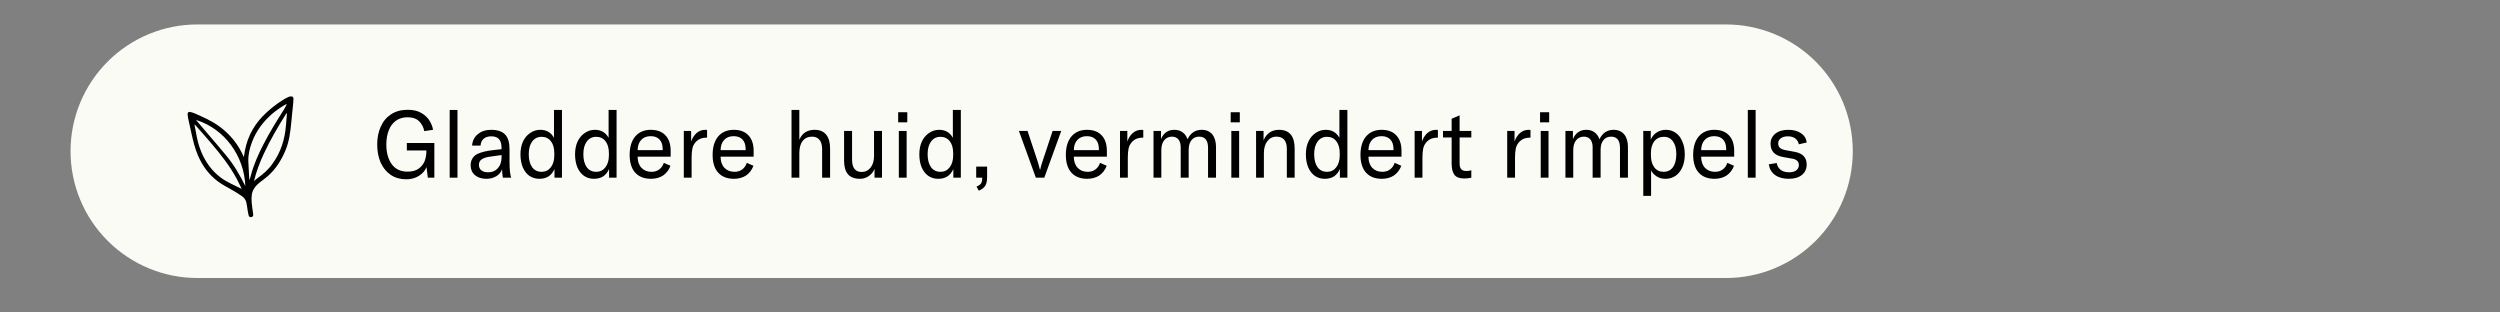 <svg version="1.0" preserveAspectRatio="xMidYMid meet" height="40" viewBox="0 0 240 30" zoomAndPan="magnify" width="320" xmlns:xlink="http://www.w3.org/1999/xlink" xmlns="http://www.w3.org/2000/svg"><rect x="0" y="0" width="240" height="30" fill="#808080" stroke="none"/><defs><g></g><clipPath id="b8206af74a"><path clip-rule="nonzero" d="M 6.773 2.348 L 177.91 2.348 L 177.91 26.688 L 6.773 26.688 Z M 6.773 2.348"></path></clipPath><clipPath id="5d27f03792"><path clip-rule="nonzero" d="M 18.945 2.348 L 165.699 2.348 C 168.926 2.348 172.02 3.629 174.305 5.91 C 176.586 8.191 177.867 11.289 177.867 14.516 C 177.867 17.742 176.586 20.84 174.305 23.121 C 172.02 25.402 168.926 26.688 165.699 26.688 L 18.945 26.688 C 15.715 26.688 12.621 25.402 10.34 23.121 C 8.055 20.84 6.773 17.742 6.773 14.516 C 6.773 11.289 8.055 8.191 10.34 5.91 C 12.621 3.629 15.715 2.348 18.945 2.348 Z M 18.945 2.348"></path></clipPath><clipPath id="573571e1b6"><path clip-rule="nonzero" d="M 0.773 0.348 L 171.91 0.348 L 171.91 24.688 L 0.773 24.688 Z M 0.773 0.348"></path></clipPath><clipPath id="b2e8b60e8a"><path clip-rule="nonzero" d="M 12.945 0.348 L 159.699 0.348 C 162.926 0.348 166.02 1.629 168.305 3.91 C 170.586 6.191 171.867 9.289 171.867 12.516 C 171.867 15.742 170.586 18.84 168.305 21.121 C 166.02 23.402 162.926 24.688 159.699 24.688 L 12.945 24.688 C 9.715 24.688 6.621 23.402 4.34 21.121 C 2.055 18.84 0.773 15.742 0.773 12.516 C 0.773 9.289 2.055 6.191 4.34 3.91 C 6.621 1.629 9.715 0.348 12.945 0.348 Z M 12.945 0.348"></path></clipPath><clipPath id="a4fe44d349"><rect height="25" y="0" width="172" x="0"></rect></clipPath><clipPath id="87ea185821"><path clip-rule="nonzero" d="M 18.012 9.242 L 28.172 9.242 L 28.172 20.855 L 18.012 20.855 Z M 18.012 9.242"></path></clipPath></defs><g clip-path="url(#b8206af74a)"><g clip-path="url(#5d27f03792)"><g transform="matrix(1, 0, 0, 1, 6, 2)"><g clip-path="url(#a4fe44d349)"><g clip-path="url(#573571e1b6)"><g clip-path="url(#b2e8b60e8a)"><path fill-rule="nonzero" fill-opacity="1" d="M 0.773 0.348 L 171.91 0.348 L 171.91 24.688 L 0.773 24.688 Z M 0.773 0.348" fill="#fbfbf6"></path></g></g></g></g></g></g><g fill-opacity="1" fill="#000000"><g transform="translate(35.806, 17.056)"><g><path d="M 3.188 0.156 C 2.625 0.156 2.129 0.016 1.703 -0.266 C 1.285 -0.555 0.961 -0.953 0.734 -1.453 C 0.516 -1.961 0.406 -2.539 0.406 -3.188 C 0.406 -3.832 0.52 -4.406 0.75 -4.906 C 0.977 -5.414 1.312 -5.812 1.75 -6.094 C 2.188 -6.375 2.719 -6.516 3.344 -6.516 C 3.875 -6.516 4.312 -6.41 4.656 -6.203 C 5.008 -5.992 5.27 -5.742 5.438 -5.453 C 5.613 -5.16 5.723 -4.875 5.766 -4.594 L 4.922 -4.469 C 4.859 -4.82 4.703 -5.129 4.453 -5.391 C 4.203 -5.66 3.82 -5.797 3.312 -5.797 C 2.883 -5.797 2.516 -5.688 2.203 -5.469 C 1.898 -5.25 1.672 -4.941 1.516 -4.547 C 1.359 -4.148 1.281 -3.691 1.281 -3.172 C 1.281 -2.41 1.453 -1.785 1.797 -1.297 C 2.148 -0.816 2.656 -0.578 3.312 -0.578 C 3.789 -0.578 4.164 -0.688 4.438 -0.906 C 4.707 -1.125 4.891 -1.375 4.984 -1.656 C 5.078 -1.945 5.125 -2.227 5.125 -2.5 L 5.125 -2.609 L 3.25 -2.609 L 3.25 -3.328 L 5.891 -3.328 L 5.891 0 L 5.266 0 L 5.141 -1.016 C 5.004 -0.672 4.758 -0.391 4.406 -0.172 C 4.062 0.047 3.656 0.156 3.188 0.156 Z M 3.188 0.156"></path></g></g></g><g fill-opacity="1" fill="#000000"><g transform="translate(42.31, 17.056)"><g><path d="M 1.609 0 L 0.859 0 L 0.859 -6.5 L 1.609 -6.5 Z M 1.609 0"></path></g></g></g><g fill-opacity="1" fill="#000000"><g transform="translate(44.774, 17.056)"><g><path d="M 1.922 0.109 C 1.461 0.109 1.094 -0.008 0.812 -0.25 C 0.539 -0.488 0.406 -0.805 0.406 -1.203 C 0.406 -1.43 0.457 -1.633 0.562 -1.812 C 0.664 -2 0.82 -2.148 1.031 -2.266 C 1.207 -2.348 1.41 -2.422 1.641 -2.484 C 1.867 -2.547 2.164 -2.598 2.531 -2.641 L 3.375 -2.734 L 3.375 -2.812 C 3.375 -3.219 3.297 -3.508 3.141 -3.688 C 2.984 -3.875 2.734 -3.969 2.391 -3.969 C 2.078 -3.969 1.832 -3.891 1.656 -3.734 C 1.477 -3.578 1.379 -3.359 1.359 -3.078 L 0.547 -3.078 C 0.578 -3.535 0.758 -3.898 1.094 -4.172 C 1.426 -4.453 1.852 -4.594 2.375 -4.594 C 2.988 -4.594 3.438 -4.441 3.719 -4.141 C 4 -3.848 4.141 -3.375 4.141 -2.719 L 4.141 -1.516 C 4.141 -0.836 4.191 -0.332 4.297 0 L 3.5 0 C 3.457 -0.25 3.43 -0.52 3.422 -0.812 C 3.328 -0.531 3.145 -0.305 2.875 -0.141 C 2.602 0.023 2.285 0.109 1.922 0.109 Z M 2.094 -0.516 C 2.477 -0.516 2.785 -0.645 3.016 -0.906 C 3.254 -1.164 3.375 -1.516 3.375 -1.953 L 3.375 -2.172 L 2.156 -2 C 1.832 -1.945 1.594 -1.859 1.438 -1.734 C 1.281 -1.617 1.203 -1.453 1.203 -1.234 C 1.203 -1.004 1.281 -0.828 1.438 -0.703 C 1.594 -0.578 1.812 -0.516 2.094 -0.516 Z M 2.094 -0.516"></path></g></g></g><g fill-opacity="1" fill="#000000"><g transform="translate(49.558, 17.056)"><g><path d="M 2.219 0.109 C 1.863 0.109 1.547 0.016 1.266 -0.172 C 0.992 -0.367 0.781 -0.645 0.625 -1 C 0.477 -1.363 0.406 -1.781 0.406 -2.25 C 0.406 -2.695 0.484 -3.098 0.641 -3.453 C 0.805 -3.805 1.035 -4.082 1.328 -4.281 C 1.617 -4.488 1.945 -4.594 2.312 -4.594 C 2.906 -4.594 3.344 -4.336 3.625 -3.828 L 3.625 -6.5 L 4.391 -6.5 L 4.391 0 L 3.672 0 L 3.672 -0.828 C 3.535 -0.523 3.348 -0.289 3.109 -0.125 C 2.867 0.031 2.57 0.109 2.219 0.109 Z M 2.438 -0.562 C 2.801 -0.562 3.094 -0.703 3.312 -0.984 C 3.539 -1.273 3.656 -1.66 3.656 -2.141 L 3.656 -2.344 C 3.656 -2.832 3.547 -3.219 3.328 -3.5 C 3.109 -3.781 2.812 -3.922 2.438 -3.922 C 2.051 -3.922 1.75 -3.77 1.531 -3.469 C 1.312 -3.176 1.203 -2.77 1.203 -2.25 C 1.203 -1.719 1.312 -1.301 1.531 -1 C 1.75 -0.707 2.051 -0.562 2.438 -0.562 Z M 2.438 -0.562"></path></g></g></g><g fill-opacity="1" fill="#000000"><g transform="translate(54.799, 17.056)"><g><path d="M 2.219 0.109 C 1.863 0.109 1.547 0.016 1.266 -0.172 C 0.992 -0.367 0.781 -0.645 0.625 -1 C 0.477 -1.363 0.406 -1.781 0.406 -2.25 C 0.406 -2.695 0.484 -3.098 0.641 -3.453 C 0.805 -3.805 1.035 -4.082 1.328 -4.281 C 1.617 -4.488 1.945 -4.594 2.312 -4.594 C 2.906 -4.594 3.344 -4.336 3.625 -3.828 L 3.625 -6.5 L 4.391 -6.5 L 4.391 0 L 3.672 0 L 3.672 -0.828 C 3.535 -0.523 3.348 -0.289 3.109 -0.125 C 2.867 0.031 2.57 0.109 2.219 0.109 Z M 2.438 -0.562 C 2.801 -0.562 3.094 -0.703 3.312 -0.984 C 3.539 -1.273 3.656 -1.66 3.656 -2.141 L 3.656 -2.344 C 3.656 -2.832 3.547 -3.219 3.328 -3.5 C 3.109 -3.781 2.812 -3.922 2.438 -3.922 C 2.051 -3.922 1.75 -3.77 1.531 -3.469 C 1.312 -3.176 1.203 -2.77 1.203 -2.25 C 1.203 -1.719 1.312 -1.301 1.531 -1 C 1.75 -0.707 2.051 -0.562 2.438 -0.562 Z M 2.438 -0.562"></path></g></g></g><g fill-opacity="1" fill="#000000"><g transform="translate(60.04, 17.056)"><g><path d="M 4.344 -2.016 L 1.172 -2.016 C 1.172 -1.578 1.289 -1.223 1.531 -0.953 C 1.781 -0.691 2.102 -0.562 2.5 -0.562 C 2.789 -0.562 3.035 -0.633 3.234 -0.781 C 3.441 -0.926 3.594 -1.141 3.688 -1.422 L 4.328 -1.141 C 4.172 -0.734 3.93 -0.422 3.609 -0.203 C 3.285 0.004 2.898 0.109 2.453 0.109 C 1.805 0.109 1.301 -0.086 0.938 -0.484 C 0.582 -0.879 0.406 -1.445 0.406 -2.188 C 0.406 -2.938 0.582 -3.523 0.938 -3.953 C 1.301 -4.379 1.801 -4.594 2.438 -4.594 C 3.051 -4.594 3.52 -4.414 3.844 -4.062 C 4.176 -3.719 4.344 -3.219 4.344 -2.562 Z M 3.578 -2.734 C 3.578 -3.141 3.477 -3.445 3.281 -3.656 C 3.082 -3.875 2.797 -3.984 2.422 -3.984 C 2.035 -3.984 1.734 -3.863 1.516 -3.625 C 1.297 -3.395 1.18 -3.066 1.172 -2.641 L 3.578 -2.641 Z M 3.578 -2.734"></path></g></g></g><g fill-opacity="1" fill="#000000"><g transform="translate(64.833, 17.056)"><g><path d="M 1.516 -3.469 C 1.629 -3.801 1.801 -4.07 2.031 -4.281 C 2.27 -4.488 2.551 -4.594 2.875 -4.594 C 2.945 -4.594 3.004 -4.586 3.047 -4.578 L 3.047 -3.844 L 3 -3.844 C 2.582 -3.844 2.254 -3.723 2.016 -3.484 C 1.828 -3.297 1.703 -3.078 1.641 -2.828 C 1.586 -2.578 1.562 -2.273 1.562 -1.922 L 1.562 0 L 0.812 0 L 0.812 -4.484 L 1.516 -4.484 Z M 1.516 -3.469"></path></g></g></g><g fill-opacity="1" fill="#000000"><g transform="translate(68.005, 17.056)"><g><path d="M 4.344 -2.016 L 1.172 -2.016 C 1.172 -1.578 1.289 -1.223 1.531 -0.953 C 1.781 -0.691 2.102 -0.562 2.5 -0.562 C 2.789 -0.562 3.035 -0.633 3.234 -0.781 C 3.441 -0.926 3.594 -1.141 3.688 -1.422 L 4.328 -1.141 C 4.172 -0.734 3.93 -0.422 3.609 -0.203 C 3.285 0.004 2.898 0.109 2.453 0.109 C 1.805 0.109 1.301 -0.086 0.938 -0.484 C 0.582 -0.879 0.406 -1.445 0.406 -2.188 C 0.406 -2.938 0.582 -3.523 0.938 -3.953 C 1.301 -4.379 1.801 -4.594 2.438 -4.594 C 3.051 -4.594 3.52 -4.414 3.844 -4.062 C 4.176 -3.719 4.344 -3.219 4.344 -2.562 Z M 3.578 -2.734 C 3.578 -3.141 3.477 -3.445 3.281 -3.656 C 3.082 -3.875 2.797 -3.984 2.422 -3.984 C 2.035 -3.984 1.734 -3.863 1.516 -3.625 C 1.297 -3.395 1.18 -3.066 1.172 -2.641 L 3.578 -2.641 Z M 3.578 -2.734"></path></g></g></g><g fill-opacity="1" fill="#000000"><g transform="translate(72.798, 17.056)"><g></g></g></g><g fill-opacity="1" fill="#000000"><g transform="translate(75.127, 17.056)"><g><path d="M 0.859 -6.5 L 1.609 -6.5 L 1.609 -3.641 C 1.879 -4.273 2.367 -4.594 3.078 -4.594 C 3.566 -4.594 3.938 -4.438 4.188 -4.125 C 4.438 -3.82 4.562 -3.379 4.562 -2.797 L 4.562 0 L 3.797 0 L 3.797 -2.734 C 3.797 -3.129 3.711 -3.426 3.547 -3.625 C 3.391 -3.832 3.148 -3.938 2.828 -3.938 C 2.441 -3.938 2.141 -3.797 1.922 -3.516 C 1.711 -3.242 1.609 -2.852 1.609 -2.344 L 1.609 0 L 0.859 0 Z M 0.859 -6.5"></path></g></g></g><g fill-opacity="1" fill="#000000"><g transform="translate(80.36, 17.056)"><g><path d="M 2.203 0.109 C 1.672 0.109 1.281 -0.039 1.031 -0.344 C 0.789 -0.645 0.672 -1.07 0.672 -1.625 L 0.672 -4.484 L 1.438 -4.484 L 1.438 -1.719 C 1.438 -1.332 1.516 -1.039 1.672 -0.844 C 1.828 -0.645 2.051 -0.547 2.344 -0.547 C 2.707 -0.547 3 -0.688 3.219 -0.969 C 3.438 -1.25 3.547 -1.617 3.547 -2.078 L 3.547 -4.484 L 4.312 -4.484 L 4.312 0 L 3.594 0 L 3.594 -0.844 C 3.488 -0.57 3.305 -0.344 3.047 -0.156 C 2.797 0.02 2.516 0.109 2.203 0.109 Z M 2.203 0.109"></path></g></g></g><g fill-opacity="1" fill="#000000"><g transform="translate(85.475, 17.056)"><g><path d="M 0.812 -4.484 L 1.562 -4.484 L 1.562 0 L 0.812 0 Z M 0.75 -6.281 L 1.625 -6.281 L 1.625 -5.312 L 0.75 -5.312 Z M 0.75 -6.281"></path></g></g></g><g fill-opacity="1" fill="#000000"><g transform="translate(87.849, 17.056)"><g><path d="M 2.219 0.109 C 1.863 0.109 1.547 0.016 1.266 -0.172 C 0.992 -0.367 0.781 -0.645 0.625 -1 C 0.477 -1.363 0.406 -1.781 0.406 -2.25 C 0.406 -2.695 0.484 -3.098 0.641 -3.453 C 0.805 -3.805 1.035 -4.082 1.328 -4.281 C 1.617 -4.488 1.945 -4.594 2.312 -4.594 C 2.906 -4.594 3.344 -4.336 3.625 -3.828 L 3.625 -6.5 L 4.391 -6.5 L 4.391 0 L 3.672 0 L 3.672 -0.828 C 3.535 -0.523 3.348 -0.289 3.109 -0.125 C 2.867 0.031 2.57 0.109 2.219 0.109 Z M 2.438 -0.562 C 2.801 -0.562 3.094 -0.703 3.312 -0.984 C 3.539 -1.273 3.656 -1.66 3.656 -2.141 L 3.656 -2.344 C 3.656 -2.832 3.547 -3.219 3.328 -3.5 C 3.109 -3.781 2.812 -3.922 2.438 -3.922 C 2.051 -3.922 1.75 -3.77 1.531 -3.469 C 1.312 -3.176 1.203 -2.77 1.203 -2.25 C 1.203 -1.719 1.312 -1.301 1.531 -1 C 1.75 -0.707 2.051 -0.562 2.438 -0.562 Z M 2.438 -0.562"></path></g></g></g><g fill-opacity="1" fill="#000000"><g transform="translate(93.09, 17.056)"><g><path d="M 0.656 0.859 C 0.875 0.766 1.02 0.66 1.094 0.547 C 1.164 0.43 1.203 0.258 1.203 0.031 L 1.203 0 L 0.625 0 L 0.625 -1.062 L 1.672 -1.062 L 1.672 -0.062 C 1.672 0.301 1.613 0.578 1.5 0.766 C 1.383 0.961 1.176 1.125 0.875 1.25 Z M 0.656 0.859"></path></g></g></g><g fill-opacity="1" fill="#000000"><g transform="translate(95.393, 17.056)"><g></g></g></g><g fill-opacity="1" fill="#000000"><g transform="translate(97.722, 17.056)"><g><path d="M 0.094 -4.484 L 0.922 -4.484 L 1.922 -1.469 C 1.992 -1.227 2.055 -1 2.109 -0.781 L 2.141 -0.781 C 2.18 -1 2.242 -1.227 2.328 -1.469 L 3.328 -4.484 L 4.156 -4.484 L 2.531 0 L 1.719 0 Z M 0.094 -4.484"></path></g></g></g><g fill-opacity="1" fill="#000000"><g transform="translate(101.915, 17.056)"><g><path d="M 4.344 -2.016 L 1.172 -2.016 C 1.172 -1.578 1.289 -1.223 1.531 -0.953 C 1.781 -0.691 2.102 -0.562 2.5 -0.562 C 2.789 -0.562 3.035 -0.633 3.234 -0.781 C 3.441 -0.926 3.594 -1.141 3.688 -1.422 L 4.328 -1.141 C 4.172 -0.734 3.93 -0.422 3.609 -0.203 C 3.285 0.004 2.898 0.109 2.453 0.109 C 1.805 0.109 1.301 -0.086 0.938 -0.484 C 0.582 -0.879 0.406 -1.445 0.406 -2.188 C 0.406 -2.938 0.582 -3.523 0.938 -3.953 C 1.301 -4.379 1.801 -4.594 2.438 -4.594 C 3.051 -4.594 3.52 -4.414 3.844 -4.062 C 4.176 -3.719 4.344 -3.219 4.344 -2.562 Z M 3.578 -2.734 C 3.578 -3.141 3.477 -3.445 3.281 -3.656 C 3.082 -3.875 2.797 -3.984 2.422 -3.984 C 2.035 -3.984 1.734 -3.863 1.516 -3.625 C 1.297 -3.395 1.18 -3.066 1.172 -2.641 L 3.578 -2.641 Z M 3.578 -2.734"></path></g></g></g><g fill-opacity="1" fill="#000000"><g transform="translate(106.708, 17.056)"><g><path d="M 1.516 -3.469 C 1.629 -3.801 1.801 -4.07 2.031 -4.281 C 2.27 -4.488 2.551 -4.594 2.875 -4.594 C 2.945 -4.594 3.004 -4.586 3.047 -4.578 L 3.047 -3.844 L 3 -3.844 C 2.582 -3.844 2.254 -3.723 2.016 -3.484 C 1.828 -3.297 1.703 -3.078 1.641 -2.828 C 1.586 -2.578 1.562 -2.273 1.562 -1.922 L 1.562 0 L 0.812 0 L 0.812 -4.484 L 1.516 -4.484 Z M 1.516 -3.469"></path></g></g></g><g fill-opacity="1" fill="#000000"><g transform="translate(109.925, 17.056)"><g><path d="M 1.531 -4.484 L 1.531 -3.703 C 1.781 -4.297 2.207 -4.594 2.812 -4.594 C 3.125 -4.594 3.383 -4.516 3.594 -4.359 C 3.812 -4.211 3.973 -3.988 4.078 -3.688 C 4.367 -4.289 4.82 -4.594 5.438 -4.594 C 5.875 -4.594 6.211 -4.445 6.453 -4.156 C 6.691 -3.863 6.812 -3.457 6.812 -2.938 L 6.812 0 L 6.047 0 L 6.047 -2.875 C 6.047 -3.582 5.758 -3.938 5.188 -3.938 C 4.875 -3.938 4.629 -3.82 4.453 -3.594 C 4.273 -3.375 4.188 -3.062 4.188 -2.656 L 4.188 0 L 3.422 0 L 3.422 -2.922 C 3.422 -3.242 3.348 -3.492 3.203 -3.672 C 3.055 -3.848 2.848 -3.938 2.578 -3.938 C 2.266 -3.938 2.016 -3.816 1.828 -3.578 C 1.648 -3.348 1.562 -3.031 1.562 -2.625 L 1.562 0 L 0.812 0 L 0.812 -4.484 Z M 1.531 -4.484"></path></g></g></g><g fill-opacity="1" fill="#000000"><g transform="translate(117.396, 17.056)"><g><path d="M 0.812 -4.484 L 1.562 -4.484 L 1.562 0 L 0.812 0 Z M 0.75 -6.281 L 1.625 -6.281 L 1.625 -5.312 L 0.75 -5.312 Z M 0.75 -6.281"></path></g></g></g><g fill-opacity="1" fill="#000000"><g transform="translate(119.771, 17.056)"><g><path d="M 0.812 -4.484 L 1.531 -4.484 L 1.531 -3.594 C 1.82 -4.258 2.316 -4.594 3.016 -4.594 C 3.516 -4.594 3.891 -4.441 4.141 -4.141 C 4.391 -3.836 4.516 -3.391 4.516 -2.797 L 4.516 0 L 3.766 0 L 3.766 -2.75 C 3.766 -3.539 3.43 -3.938 2.766 -3.938 C 2.398 -3.938 2.109 -3.789 1.891 -3.5 C 1.672 -3.219 1.562 -2.832 1.562 -2.344 L 1.562 0 L 0.812 0 Z M 0.812 -4.484"></path></g></g></g><g fill-opacity="1" fill="#000000"><g transform="translate(124.958, 17.056)"><g><path d="M 2.219 0.109 C 1.863 0.109 1.547 0.016 1.266 -0.172 C 0.992 -0.367 0.781 -0.645 0.625 -1 C 0.477 -1.363 0.406 -1.781 0.406 -2.25 C 0.406 -2.695 0.484 -3.098 0.641 -3.453 C 0.805 -3.805 1.035 -4.082 1.328 -4.281 C 1.617 -4.488 1.945 -4.594 2.312 -4.594 C 2.906 -4.594 3.344 -4.336 3.625 -3.828 L 3.625 -6.5 L 4.391 -6.5 L 4.391 0 L 3.672 0 L 3.672 -0.828 C 3.535 -0.523 3.348 -0.289 3.109 -0.125 C 2.867 0.031 2.57 0.109 2.219 0.109 Z M 2.438 -0.562 C 2.801 -0.562 3.094 -0.703 3.312 -0.984 C 3.539 -1.273 3.656 -1.66 3.656 -2.141 L 3.656 -2.344 C 3.656 -2.832 3.547 -3.219 3.328 -3.5 C 3.109 -3.781 2.812 -3.922 2.438 -3.922 C 2.051 -3.922 1.75 -3.77 1.531 -3.469 C 1.312 -3.176 1.203 -2.77 1.203 -2.25 C 1.203 -1.719 1.312 -1.301 1.531 -1 C 1.75 -0.707 2.051 -0.562 2.438 -0.562 Z M 2.438 -0.562"></path></g></g></g><g fill-opacity="1" fill="#000000"><g transform="translate(130.199, 17.056)"><g><path d="M 4.344 -2.016 L 1.172 -2.016 C 1.172 -1.578 1.289 -1.223 1.531 -0.953 C 1.781 -0.691 2.102 -0.562 2.5 -0.562 C 2.789 -0.562 3.035 -0.633 3.234 -0.781 C 3.441 -0.926 3.594 -1.141 3.688 -1.422 L 4.328 -1.141 C 4.172 -0.734 3.93 -0.422 3.609 -0.203 C 3.285 0.004 2.898 0.109 2.453 0.109 C 1.805 0.109 1.301 -0.086 0.938 -0.484 C 0.582 -0.879 0.406 -1.445 0.406 -2.188 C 0.406 -2.938 0.582 -3.523 0.938 -3.953 C 1.301 -4.379 1.801 -4.594 2.438 -4.594 C 3.051 -4.594 3.52 -4.414 3.844 -4.062 C 4.176 -3.719 4.344 -3.219 4.344 -2.562 Z M 3.578 -2.734 C 3.578 -3.141 3.477 -3.445 3.281 -3.656 C 3.082 -3.875 2.797 -3.984 2.422 -3.984 C 2.035 -3.984 1.734 -3.863 1.516 -3.625 C 1.297 -3.395 1.18 -3.066 1.172 -2.641 L 3.578 -2.641 Z M 3.578 -2.734"></path></g></g></g><g fill-opacity="1" fill="#000000"><g transform="translate(134.992, 17.056)"><g><path d="M 1.516 -3.469 C 1.629 -3.801 1.801 -4.07 2.031 -4.281 C 2.27 -4.488 2.551 -4.594 2.875 -4.594 C 2.945 -4.594 3.004 -4.586 3.047 -4.578 L 3.047 -3.844 L 3 -3.844 C 2.582 -3.844 2.254 -3.723 2.016 -3.484 C 1.828 -3.297 1.703 -3.078 1.641 -2.828 C 1.586 -2.578 1.562 -2.273 1.562 -1.922 L 1.562 0 L 0.812 0 L 0.812 -4.484 L 1.516 -4.484 Z M 1.516 -3.469"></path></g></g></g><g fill-opacity="1" fill="#000000"><g transform="translate(138.388, 17.056)"><g><path d="M 0.141 -4.484 L 0.969 -4.484 L 0.969 -5.656 L 1.734 -5.984 L 1.734 -4.484 L 2.859 -4.484 L 2.859 -3.859 L 1.734 -3.859 L 1.734 -1.375 C 1.734 -1.113 1.785 -0.926 1.891 -0.812 C 1.992 -0.695 2.16 -0.641 2.391 -0.641 C 2.516 -0.641 2.672 -0.66 2.859 -0.703 L 2.859 0 C 2.66 0.051 2.438 0.078 2.188 0.078 C 1.727 0.078 1.41 -0.039 1.234 -0.281 C 1.055 -0.531 0.969 -0.883 0.969 -1.344 L 0.969 -3.859 L 0.141 -3.859 Z M 0.141 -4.484"></path></g></g></g><g fill-opacity="1" fill="#000000"><g transform="translate(141.55, 17.056)"><g></g></g></g><g fill-opacity="1" fill="#000000"><g transform="translate(143.88, 17.056)"><g><path d="M 1.516 -3.469 C 1.629 -3.801 1.801 -4.07 2.031 -4.281 C 2.27 -4.488 2.551 -4.594 2.875 -4.594 C 2.945 -4.594 3.004 -4.586 3.047 -4.578 L 3.047 -3.844 L 3 -3.844 C 2.582 -3.844 2.254 -3.723 2.016 -3.484 C 1.828 -3.297 1.703 -3.078 1.641 -2.828 C 1.586 -2.578 1.562 -2.273 1.562 -1.922 L 1.562 0 L 0.812 0 L 0.812 -4.484 L 1.516 -4.484 Z M 1.516 -3.469"></path></g></g></g><g fill-opacity="1" fill="#000000"><g transform="translate(147.096, 17.056)"><g><path d="M 0.812 -4.484 L 1.562 -4.484 L 1.562 0 L 0.812 0 Z M 0.75 -6.281 L 1.625 -6.281 L 1.625 -5.312 L 0.75 -5.312 Z M 0.75 -6.281"></path></g></g></g><g fill-opacity="1" fill="#000000"><g transform="translate(149.47, 17.056)"><g><path d="M 1.531 -4.484 L 1.531 -3.703 C 1.781 -4.297 2.207 -4.594 2.812 -4.594 C 3.125 -4.594 3.383 -4.516 3.594 -4.359 C 3.812 -4.211 3.973 -3.988 4.078 -3.688 C 4.367 -4.289 4.82 -4.594 5.438 -4.594 C 5.875 -4.594 6.211 -4.445 6.453 -4.156 C 6.691 -3.863 6.812 -3.457 6.812 -2.938 L 6.812 0 L 6.047 0 L 6.047 -2.875 C 6.047 -3.582 5.758 -3.938 5.188 -3.938 C 4.875 -3.938 4.629 -3.82 4.453 -3.594 C 4.273 -3.375 4.188 -3.062 4.188 -2.656 L 4.188 0 L 3.422 0 L 3.422 -2.922 C 3.422 -3.242 3.348 -3.492 3.203 -3.672 C 3.055 -3.848 2.848 -3.938 2.578 -3.938 C 2.266 -3.938 2.016 -3.816 1.828 -3.578 C 1.648 -3.348 1.562 -3.031 1.562 -2.625 L 1.562 0 L 0.812 0 L 0.812 -4.484 Z M 1.531 -4.484"></path></g></g></g><g fill-opacity="1" fill="#000000"><g transform="translate(156.942, 17.056)"><g><path d="M 0.812 -4.484 L 1.531 -4.484 L 1.531 -3.656 C 1.664 -3.957 1.859 -4.188 2.109 -4.344 C 2.367 -4.508 2.66 -4.594 2.984 -4.594 C 3.348 -4.594 3.664 -4.492 3.938 -4.297 C 4.207 -4.109 4.414 -3.832 4.562 -3.469 C 4.719 -3.113 4.797 -2.707 4.797 -2.25 C 4.797 -1.77 4.719 -1.352 4.562 -1 C 4.406 -0.645 4.188 -0.367 3.906 -0.172 C 3.625 0.016 3.301 0.109 2.938 0.109 C 2.613 0.109 2.332 0.031 2.094 -0.125 C 1.852 -0.281 1.676 -0.473 1.562 -0.703 L 1.562 1.75 L 0.812 1.75 Z M 2.766 -0.562 C 3.148 -0.562 3.445 -0.707 3.656 -1 C 3.875 -1.301 3.984 -1.719 3.984 -2.25 C 3.984 -2.77 3.879 -3.176 3.672 -3.469 C 3.461 -3.77 3.172 -3.922 2.797 -3.922 C 2.41 -3.922 2.102 -3.781 1.875 -3.5 C 1.656 -3.219 1.547 -2.836 1.547 -2.359 L 1.547 -2.141 C 1.547 -1.66 1.656 -1.273 1.875 -0.984 C 2.094 -0.703 2.391 -0.562 2.766 -0.562 Z M 2.766 -0.562"></path></g></g></g><g fill-opacity="1" fill="#000000"><g transform="translate(162.138, 17.056)"><g><path d="M 4.344 -2.016 L 1.172 -2.016 C 1.172 -1.578 1.289 -1.223 1.531 -0.953 C 1.781 -0.691 2.102 -0.562 2.5 -0.562 C 2.789 -0.562 3.035 -0.633 3.234 -0.781 C 3.441 -0.926 3.594 -1.141 3.688 -1.422 L 4.328 -1.141 C 4.172 -0.734 3.93 -0.422 3.609 -0.203 C 3.285 0.004 2.898 0.109 2.453 0.109 C 1.805 0.109 1.301 -0.086 0.938 -0.484 C 0.582 -0.879 0.406 -1.445 0.406 -2.188 C 0.406 -2.938 0.582 -3.523 0.938 -3.953 C 1.301 -4.379 1.801 -4.594 2.438 -4.594 C 3.051 -4.594 3.52 -4.414 3.844 -4.062 C 4.176 -3.719 4.344 -3.219 4.344 -2.562 Z M 3.578 -2.734 C 3.578 -3.141 3.477 -3.445 3.281 -3.656 C 3.082 -3.875 2.797 -3.984 2.422 -3.984 C 2.035 -3.984 1.734 -3.863 1.516 -3.625 C 1.297 -3.395 1.18 -3.066 1.172 -2.641 L 3.578 -2.641 Z M 3.578 -2.734"></path></g></g></g><g fill-opacity="1" fill="#000000"><g transform="translate(166.931, 17.056)"><g><path d="M 1.609 0 L 0.859 0 L 0.859 -6.5 L 1.609 -6.5 Z M 1.609 0"></path></g></g></g><g fill-opacity="1" fill="#000000"><g transform="translate(169.395, 17.056)"><g><path d="M 2.328 0.109 C 1.797 0.109 1.359 -0.008 1.016 -0.25 C 0.68 -0.488 0.477 -0.832 0.406 -1.281 L 1.172 -1.406 C 1.223 -1.125 1.348 -0.906 1.547 -0.75 C 1.754 -0.594 2.023 -0.516 2.359 -0.516 C 2.648 -0.516 2.879 -0.578 3.047 -0.703 C 3.211 -0.836 3.297 -1.004 3.297 -1.203 C 3.297 -1.391 3.238 -1.531 3.125 -1.625 C 3.02 -1.727 2.859 -1.797 2.641 -1.828 L 1.766 -1.984 C 1.379 -2.055 1.082 -2.195 0.875 -2.406 C 0.676 -2.625 0.578 -2.906 0.578 -3.25 C 0.578 -3.645 0.727 -3.969 1.031 -4.219 C 1.344 -4.469 1.758 -4.594 2.281 -4.594 C 2.781 -4.594 3.188 -4.484 3.5 -4.266 C 3.82 -4.055 4.004 -3.758 4.047 -3.375 L 3.297 -3.203 C 3.242 -3.441 3.129 -3.629 2.953 -3.766 C 2.773 -3.898 2.539 -3.969 2.25 -3.969 C 1.957 -3.969 1.727 -3.906 1.562 -3.781 C 1.395 -3.664 1.312 -3.5 1.312 -3.281 C 1.312 -3.102 1.367 -2.961 1.484 -2.859 C 1.609 -2.754 1.785 -2.68 2.016 -2.641 L 2.875 -2.484 C 3.281 -2.41 3.578 -2.27 3.766 -2.062 C 3.953 -1.863 4.047 -1.598 4.047 -1.266 C 4.047 -0.848 3.895 -0.516 3.594 -0.266 C 3.289 -0.016 2.867 0.109 2.328 0.109 Z M 2.328 0.109"></path></g></g></g><g clip-path="url(#87ea185821)"><path fill-rule="nonzero" fill-opacity="1" d="M 23.41 15.078 C 23.512 14.297 23.691 13.578 24.012 12.898 C 24.312 12.27 24.703 11.703 25.18 11.199 C 25.789 10.566 26.469 10.02 27.215 9.562 C 27.371 9.465 27.531 9.383 27.699 9.305 C 27.777 9.273 27.855 9.254 27.941 9.254 C 28.105 9.254 28.172 9.324 28.172 9.488 C 28.172 9.613 28.164 9.742 28.152 9.867 C 28.09 10.512 28.02 11.156 27.957 11.805 C 27.871 12.703 27.758 13.59 27.406 14.434 C 27.012 15.379 26.477 16.227 25.711 16.906 C 25.473 17.117 25.203 17.293 24.957 17.496 C 24.582 17.797 24.27 18.152 24.18 18.641 C 24.141 18.914 24.133 19.191 24.164 19.469 C 24.191 19.836 24.262 20.199 24.309 20.566 C 24.328 20.715 24.27 20.801 24.145 20.84 C 24 20.871 23.91 20.816 23.871 20.676 C 23.828 20.516 23.797 20.348 23.773 20.184 C 23.73 19.941 23.707 19.699 23.656 19.461 C 23.598 19.176 23.414 18.957 23.184 18.801 C 22.867 18.582 22.539 18.383 22.203 18.195 C 21.777 17.949 21.34 17.73 20.941 17.434 C 20.047 16.77 19.418 15.906 18.988 14.883 C 18.711 14.23 18.547 13.547 18.391 12.859 C 18.273 12.348 18.164 11.828 18.051 11.312 C 18.031 11.203 18.016 11.094 18.012 10.984 C 17.996 10.793 18.105 10.703 18.289 10.754 C 18.434 10.789 18.578 10.84 18.715 10.895 C 19.508 11.246 20.305 11.59 21.012 12.105 C 22.082 12.871 22.883 13.863 23.41 15.078 Z M 27.551 9.984 C 27.484 10.004 27.426 10.027 27.367 10.055 C 26.941 10.305 26.535 10.586 26.156 10.902 C 25.289 11.648 24.613 12.531 24.203 13.613 C 23.969 14.223 23.816 14.848 23.84 15.508 C 23.863 16.105 23.902 16.703 23.934 17.301 C 24 17.148 24.051 16.988 24.09 16.824 C 24.355 15.812 24.777 14.867 25.25 13.938 C 25.867 12.727 26.586 11.566 27.316 10.422 C 27.398 10.277 27.473 10.129 27.543 9.977 C 27.547 9.977 27.555 9.973 27.559 9.969 C 27.562 9.969 27.562 9.961 27.562 9.957 Z M 23.203 18.133 C 23.043 17.812 22.895 17.484 22.727 17.168 C 22.07 15.945 21.219 14.863 20.328 13.812 C 19.805 13.188 19.262 12.59 18.727 11.984 C 18.715 11.973 18.691 11.973 18.664 11.961 C 18.715 12.215 18.77 12.449 18.809 12.691 C 18.918 13.336 19.066 13.973 19.32 14.578 C 19.738 15.566 20.336 16.41 21.203 17.055 C 21.82 17.516 22.527 17.789 23.203 18.133 Z M 27.547 10.895 L 27.496 10.875 C 26.707 12.137 25.945 13.418 25.32 14.773 C 24.934 15.609 24.602 16.465 24.383 17.387 C 24.512 17.277 24.613 17.18 24.727 17.098 C 25.277 16.707 25.777 16.27 26.168 15.707 C 26.961 14.613 27.348 13.371 27.453 12.027 C 27.492 11.648 27.516 11.273 27.547 10.895 Z M 23.551 17.863 C 23.449 14.977 21.566 12.359 18.812 11.512 C 19.133 11.891 19.449 12.262 19.766 12.633 C 20.402 13.383 21.055 14.121 21.676 14.883 C 22.438 15.793 23.023 16.793 23.551 17.863 Z M 23.551 17.863" fill="#000000"></path></g></svg>